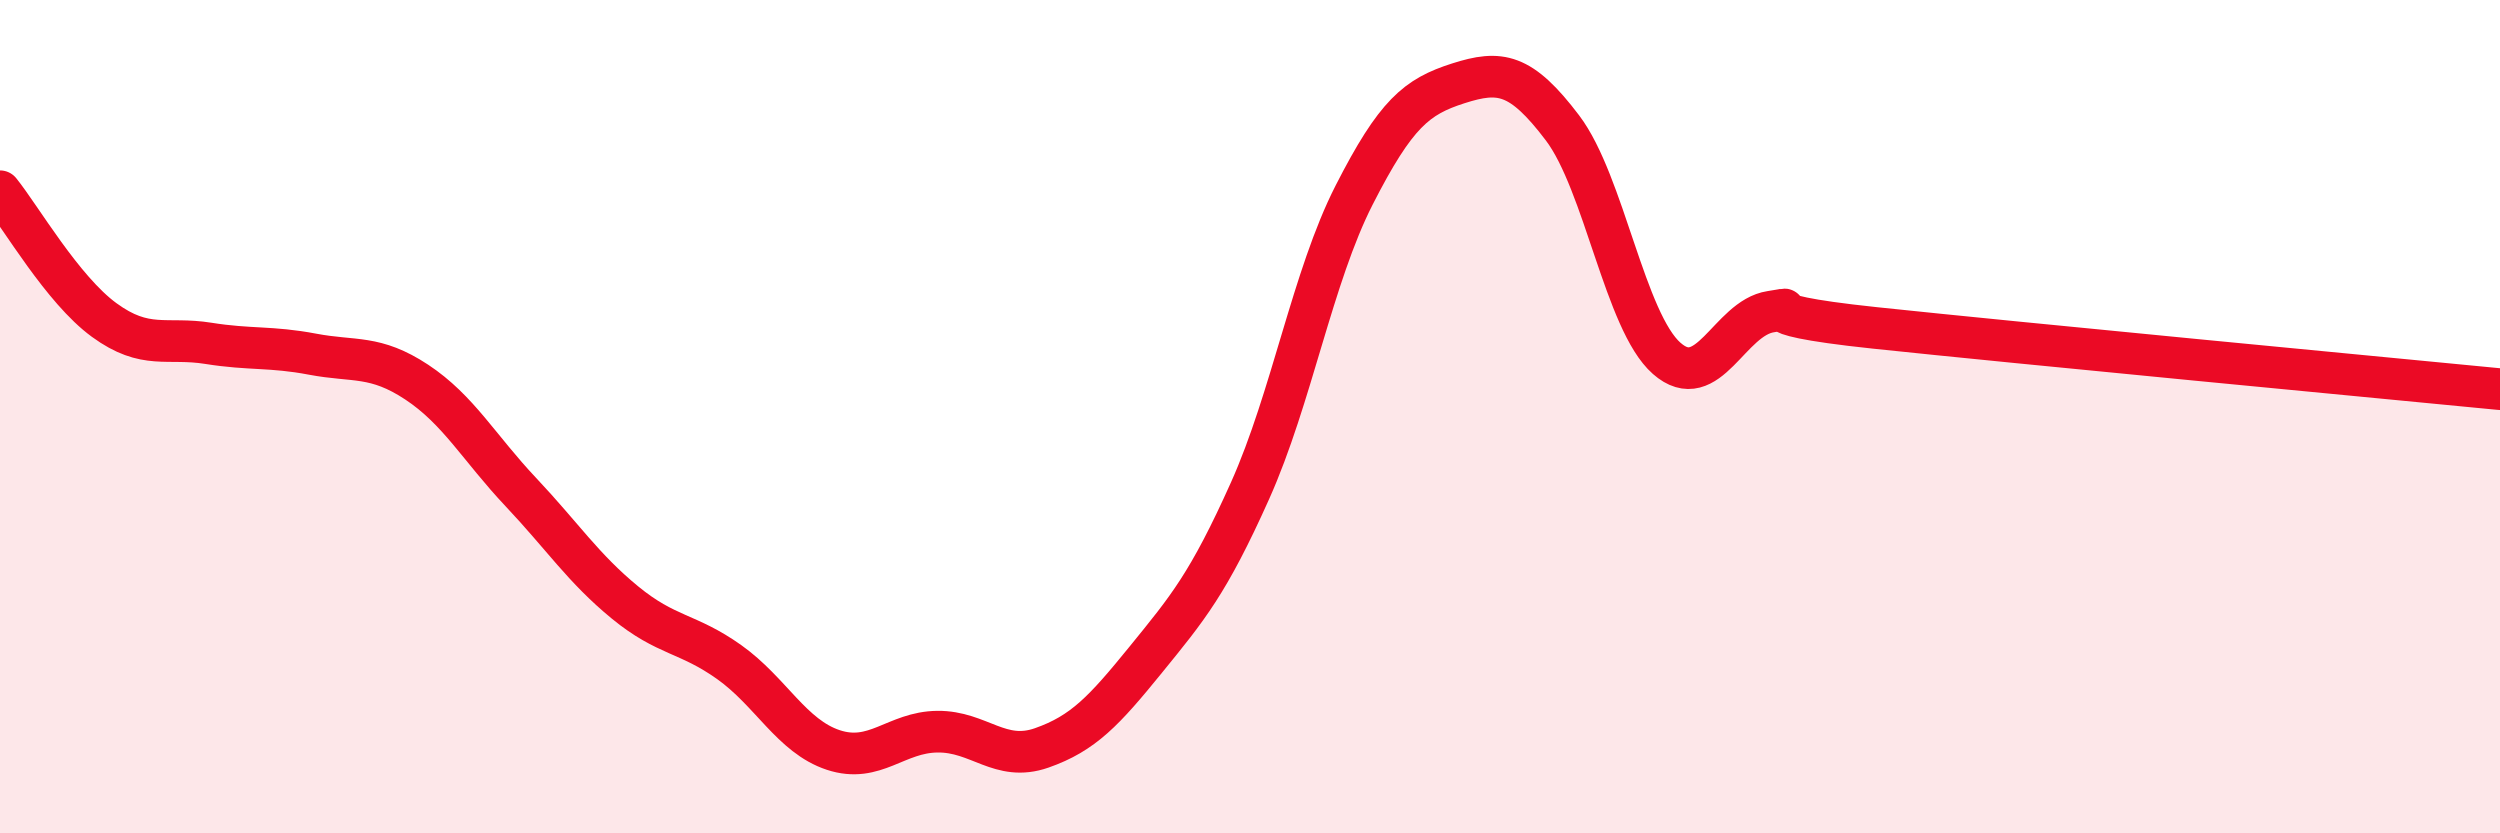 
    <svg width="60" height="20" viewBox="0 0 60 20" xmlns="http://www.w3.org/2000/svg">
      <path
        d="M 0,4.59 C 0.5,5.21 1.5,6.95 2.5,7.68 C 3.5,8.41 4,8.08 5,8.24 C 6,8.4 6.5,8.31 7.5,8.5 C 8.5,8.69 9,8.51 10,9.17 C 11,9.83 11.5,10.75 12.5,11.81 C 13.5,12.87 14,13.64 15,14.46 C 16,15.28 16.5,15.18 17.5,15.89 C 18.5,16.6 19,17.67 20,18 C 21,18.33 21.5,17.57 22.5,17.56 C 23.5,17.55 24,18.3 25,17.95 C 26,17.6 26.5,17.06 27.5,15.83 C 28.5,14.6 29,14.01 30,11.78 C 31,9.55 31.5,6.64 32.5,4.68 C 33.5,2.72 34,2.32 35,2 C 36,1.68 36.5,1.75 37.5,3.07 C 38.5,4.39 39,7.72 40,8.6 C 41,9.48 41.5,7.63 42.5,7.48 C 43.5,7.33 41.5,7.5 45,7.87 C 48.5,8.24 57,9.05 60,9.34L60 20L0 20Z"
        fill="#EB0A25"
        opacity="0.1"
        stroke-linecap="round"
        stroke-linejoin="round"
      />
      <path
        d="M 0,4.59 C 0.5,5.21 1.5,6.95 2.5,7.68 C 3.5,8.41 4,8.08 5,8.24 C 6,8.4 6.5,8.31 7.5,8.5 C 8.5,8.69 9,8.51 10,9.17 C 11,9.83 11.5,10.75 12.5,11.81 C 13.5,12.87 14,13.64 15,14.46 C 16,15.28 16.5,15.18 17.5,15.89 C 18.5,16.6 19,17.67 20,18 C 21,18.33 21.5,17.57 22.5,17.56 C 23.5,17.55 24,18.3 25,17.95 C 26,17.6 26.5,17.06 27.5,15.83 C 28.5,14.6 29,14.01 30,11.78 C 31,9.55 31.5,6.64 32.5,4.68 C 33.5,2.72 34,2.32 35,2 C 36,1.68 36.5,1.75 37.5,3.07 C 38.5,4.39 39,7.72 40,8.6 C 41,9.48 41.5,7.63 42.5,7.48 C 43.5,7.33 41.5,7.5 45,7.87 C 48.5,8.24 57,9.05 60,9.34"
        stroke="#EB0A25"
        stroke-width="1"
        fill="none"
        stroke-linecap="round"
        stroke-linejoin="round"
      />
    </svg>
  